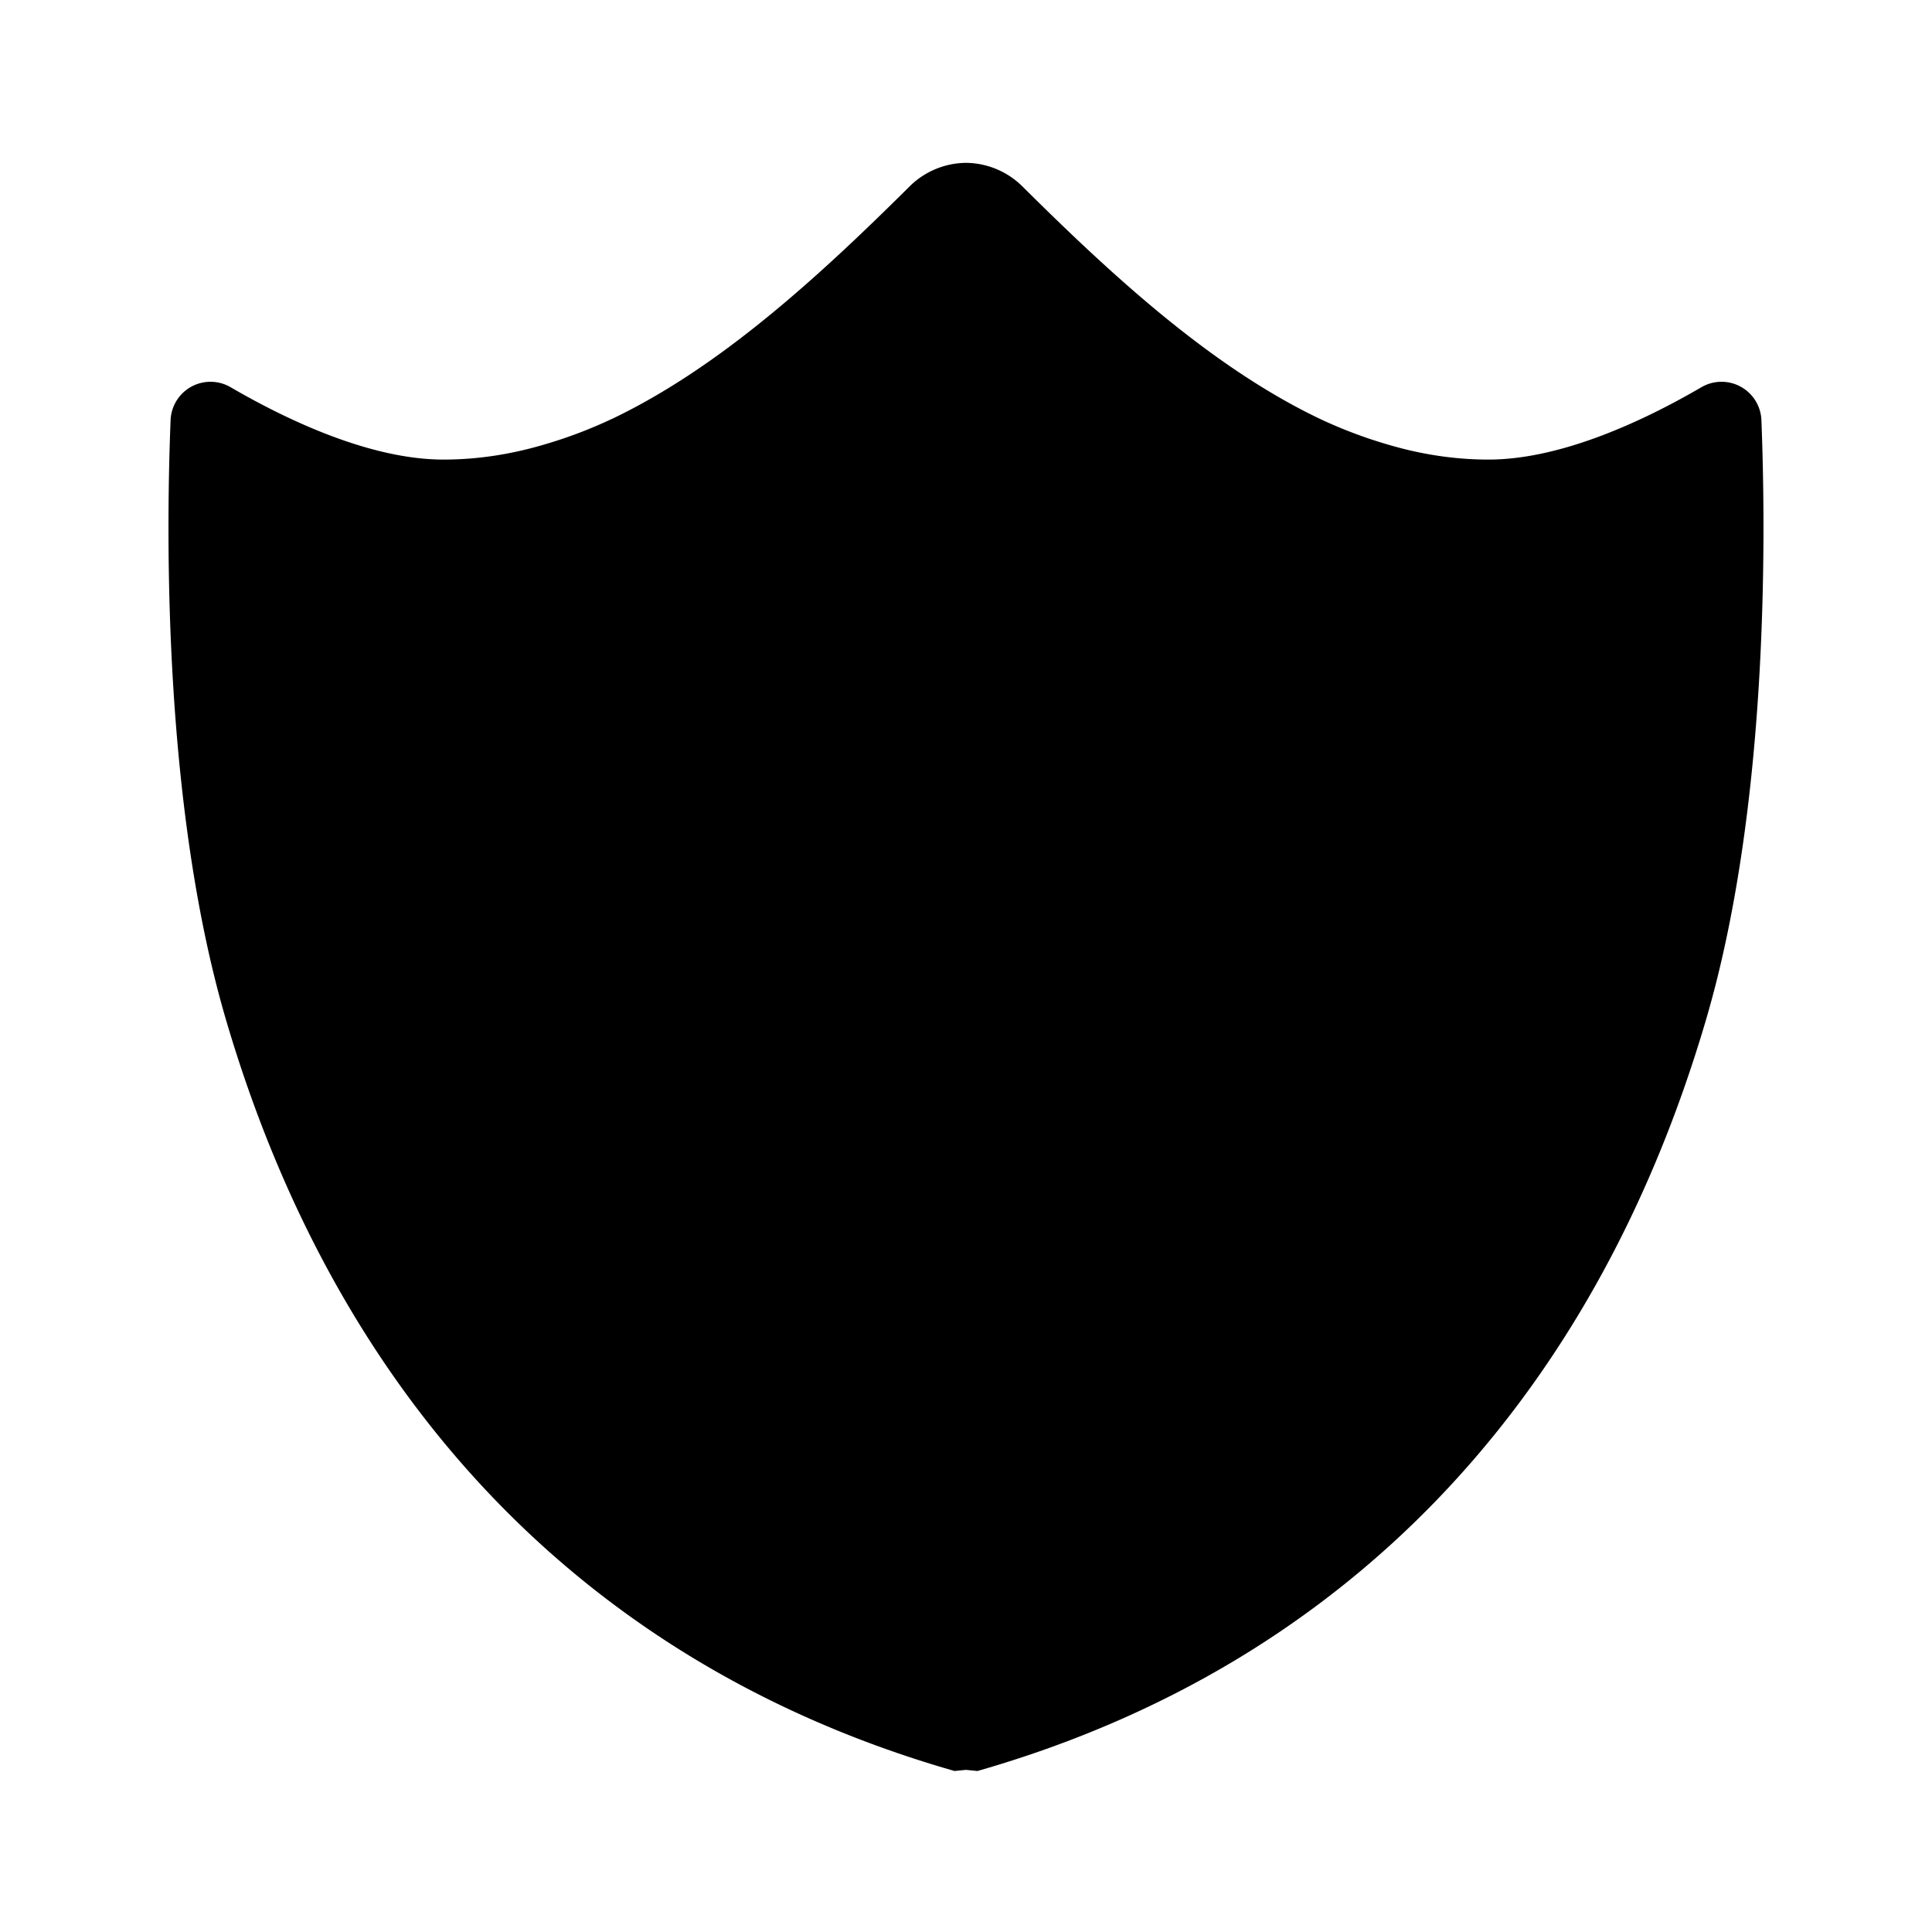 <?xml version="1.0" encoding="iso-8859-1"?>
<!-- Generator: www.svgicons.com -->
<svg xmlns="http://www.w3.org/2000/svg" width="800" height="800" viewBox="0 0 24 24">
<path fill="currentColor" d="M21.881 5.223a.496.496 0 0 0-.747-.412c-.672.392-1.718.898-2.643.898c-.421 0-.849-.064-1.289-.198a5.712 5.712 0 0 1-.808-.309c-1.338-.639-2.567-1.767-3.696-2.889a1.008 1.008 0 0 0-.698-.29a1.008 1.008 0 0 0-.698.29c-1.129 1.122-2.358 2.25-3.696 2.889h-.001a5.655 5.655 0 0 1-.807.309c-.44.134-.869.198-1.289.198c-.925 0-1.971-.507-2.643-.898a.496.496 0 0 0-.747.412c-.061 1.538-.077 4.84.688 7.444c1.399 4.763 4.48 7.976 8.91 9.292l.14.041l.14-.014V22v-.014H12l.143.014l.14-.041c4.43-1.316 7.511-4.529 8.91-9.292c.765-2.604.748-5.906.688-7.444"/>
</svg>